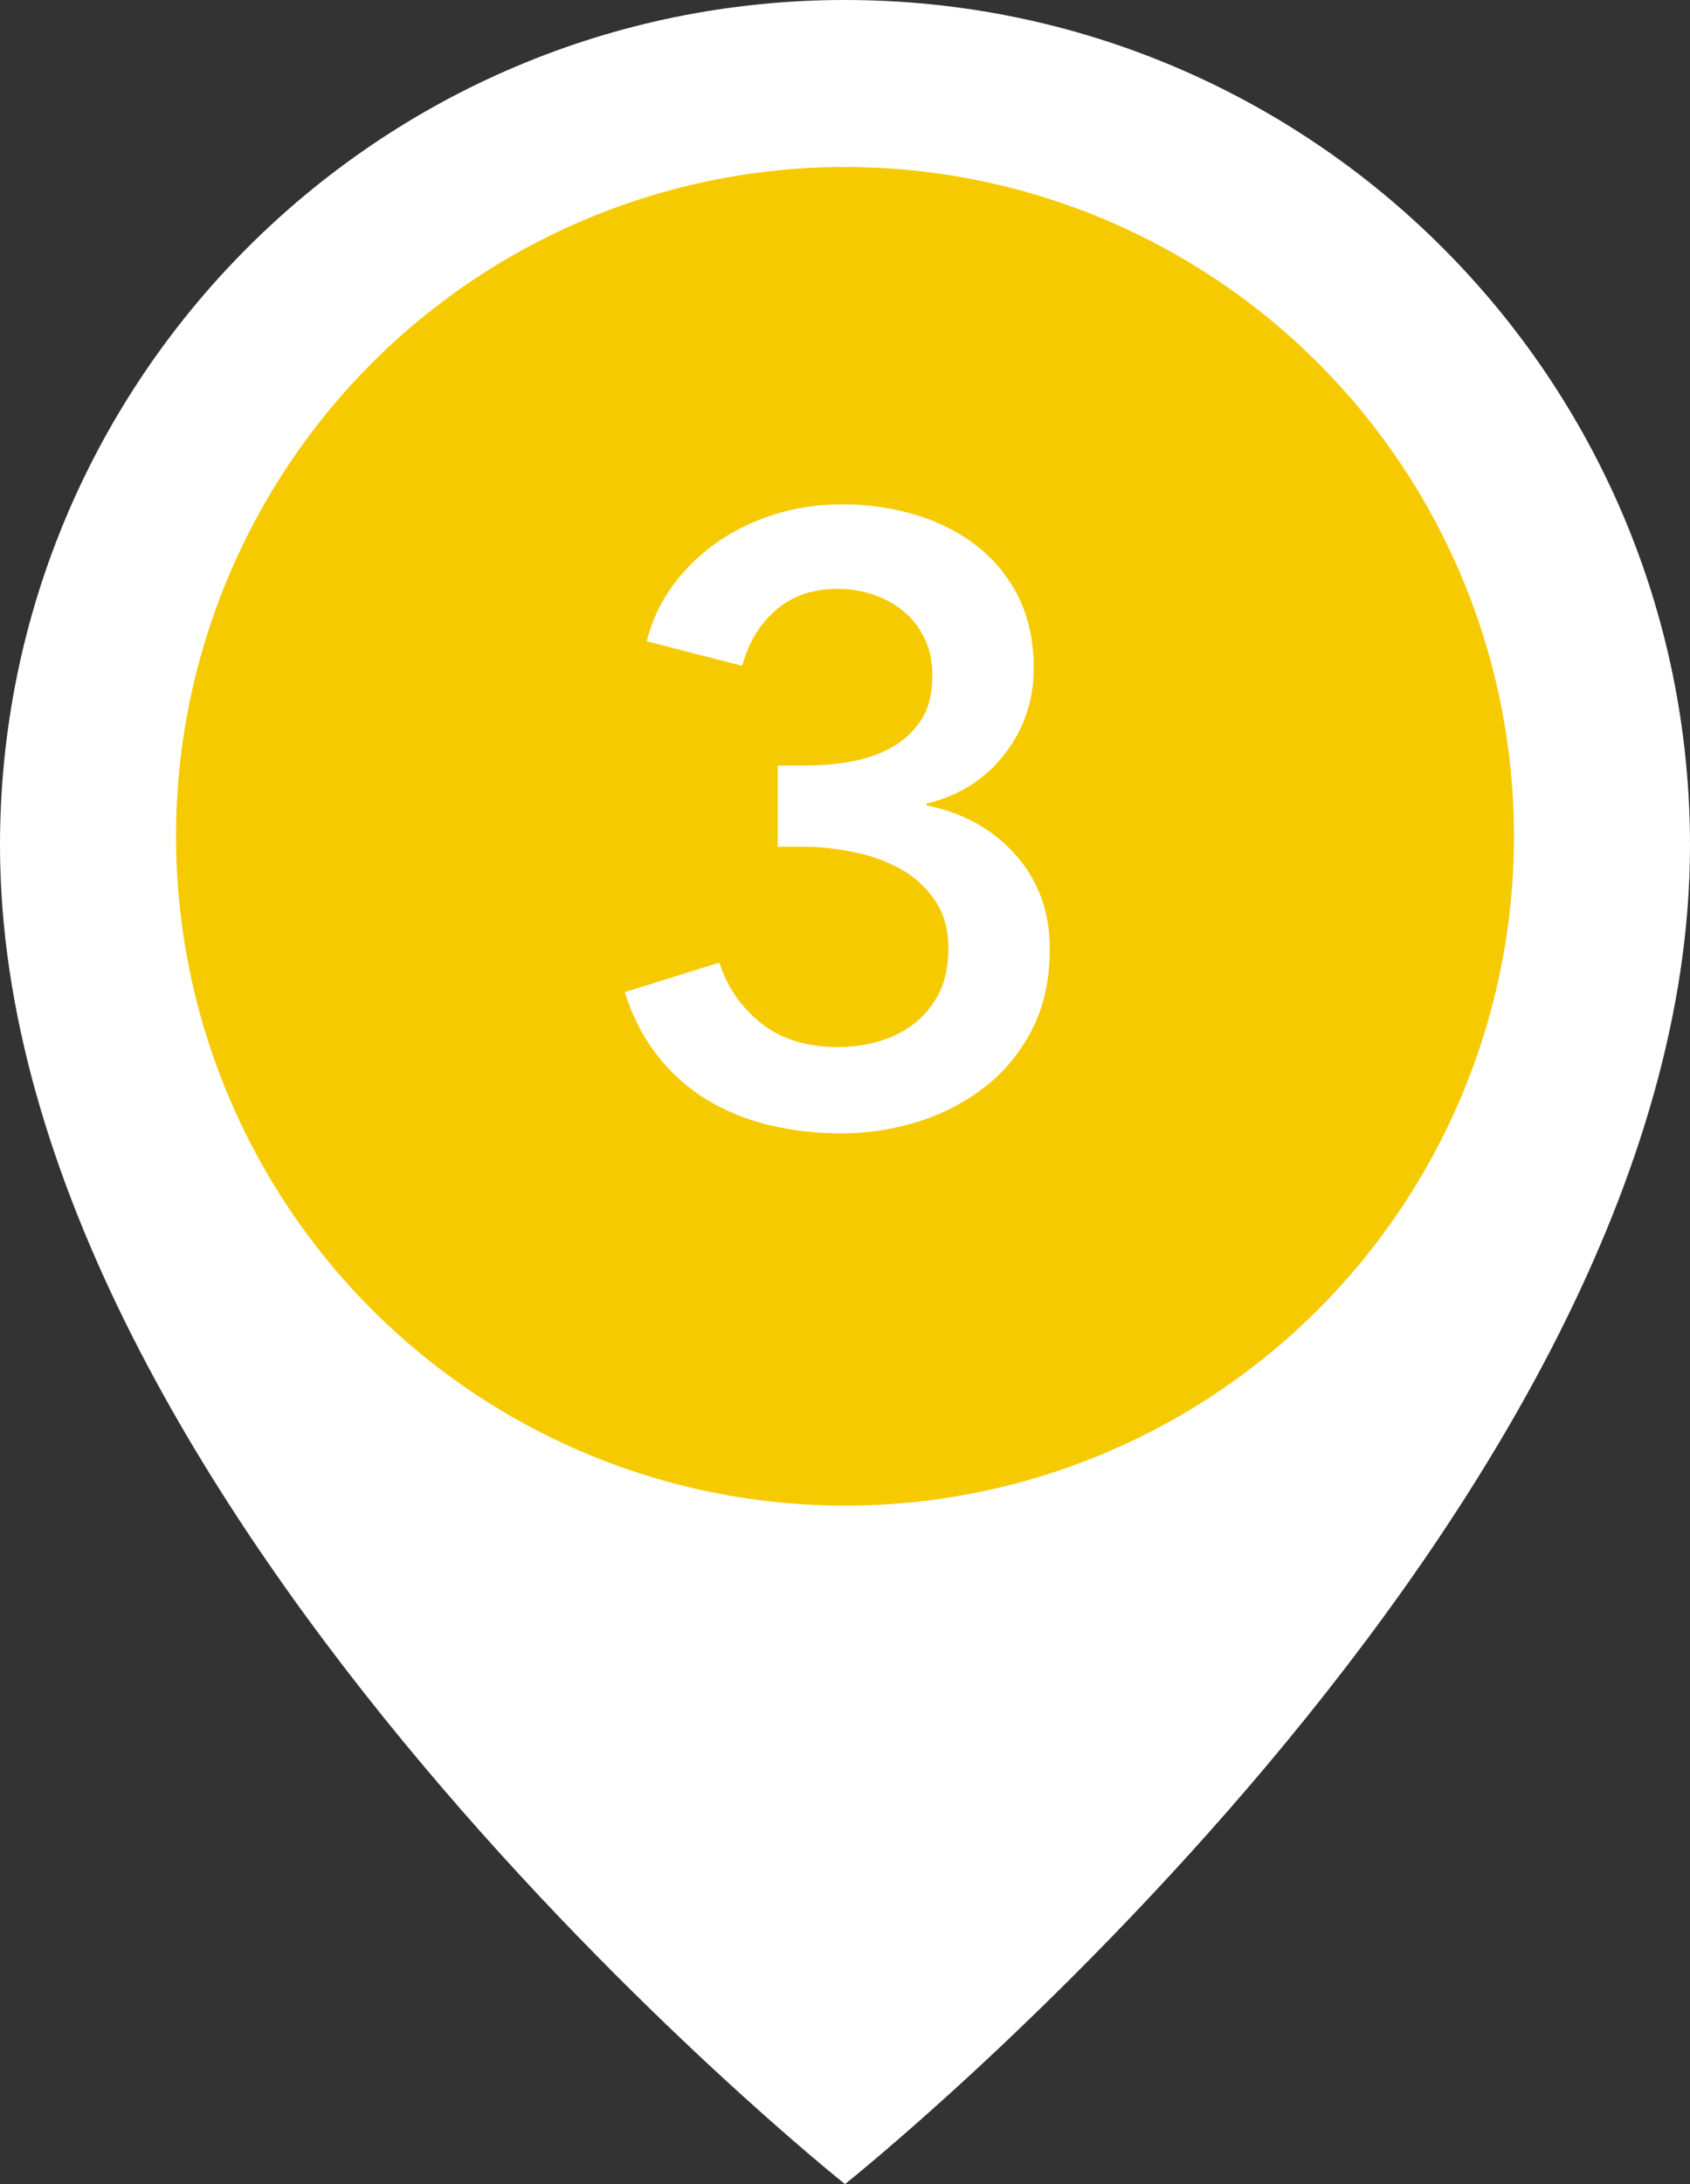 <?xml version="1.0" encoding="UTF-8"?><svg id="icon" xmlns="http://www.w3.org/2000/svg" width="48" height="62" viewBox="0 0 48 62"><rect x="0" y="0" width="48" height="62" fill="#333333" stroke="none"/><path d="M48,24c0,18.915-24,38-24,38,0,0-24-19.085-24-38C0,10.745,10.745,0,24,0s24,10.745,24,24" fill="#fff"/><circle id="_楕円形_165" cx="24" cy="23.74" r="19" fill="#f6ca00"/><path d="M29.816,26.94c0,.88-.171,1.647-.512,2.304-.342,.656-.794,1.2-1.357,1.632-.562,.433-1.196,.756-1.9,.973-.703,.216-1.415,.323-2.135,.323s-1.4-.076-2.04-.228c-.64-.152-1.228-.388-1.765-.708-.535-.32-1.008-.736-1.416-1.248-.407-.512-.724-1.12-.947-1.824l2.688-.84c.208,.672,.596,1.24,1.164,1.704s1.309,.696,2.221,.696c.367,0,.739-.052,1.115-.156,.376-.104,.712-.268,1.008-.492,.297-.224,.537-.512,.721-.864,.184-.352,.275-.783,.275-1.296,0-.544-.131-1.004-.396-1.38s-.597-.672-.996-.888-.845-.372-1.332-.468c-.488-.097-.956-.145-1.403-.145h-.721v-2.304h.768c.433,0,.86-.036,1.285-.108,.424-.072,.811-.204,1.164-.396,.352-.192,.635-.452,.852-.78,.216-.328,.324-.756,.324-1.284,0-.384-.072-.728-.217-1.032-.144-.304-.34-.56-.588-.768s-.536-.368-.863-.48c-.328-.111-.669-.168-1.021-.168-.704,0-1.288,.2-1.752,.601s-.784,.928-.96,1.584l-2.712-.696c.144-.576,.388-1.1,.731-1.572,.344-.472,.76-.879,1.248-1.224,.488-.344,1.036-.612,1.645-.804,.607-.192,1.248-.288,1.92-.288,.736,0,1.436,.1,2.098,.3s1.244,.496,1.743,.888c.5,.393,.893,.876,1.179,1.452,.285,.576,.428,1.248,.428,2.017,0,.911-.275,1.724-.827,2.436s-1.292,1.18-2.22,1.404v.048c1.039,.208,1.883,.676,2.531,1.404,.648,.728,.973,1.619,.973,2.676Z" fill="#fff"/></svg>